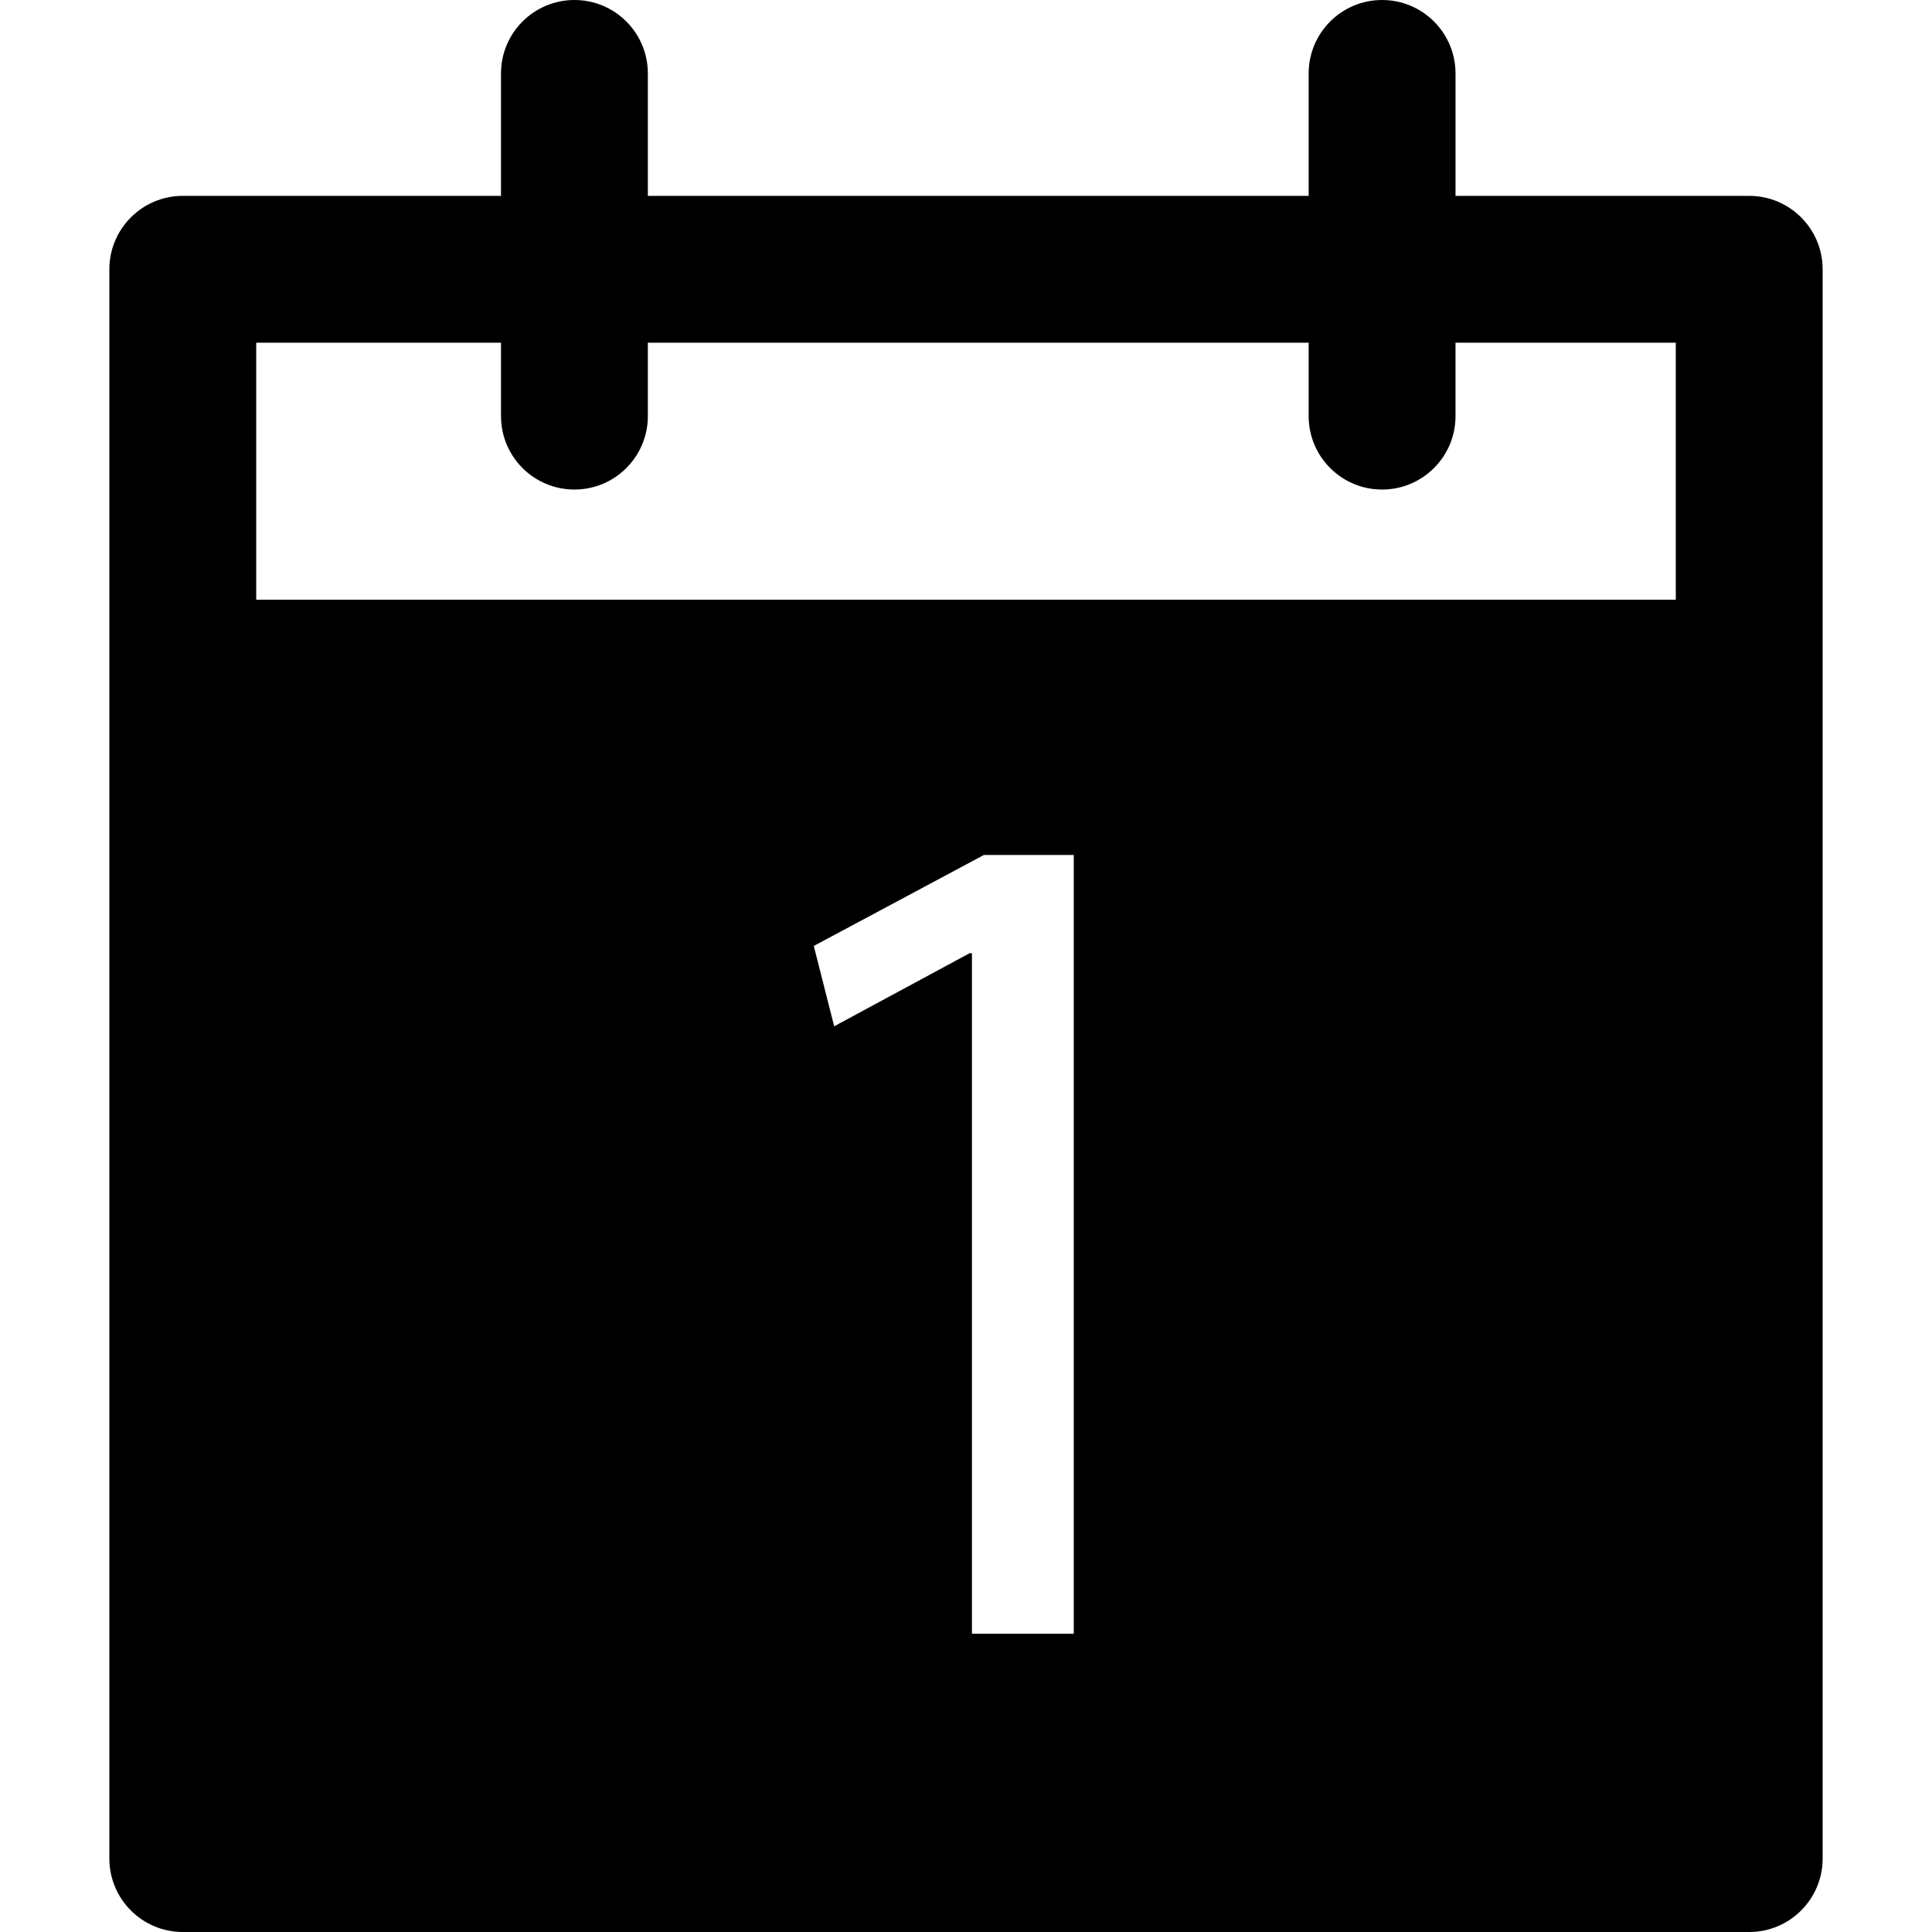 <svg xmlns="http://www.w3.org/2000/svg" xmlns:xlink="http://www.w3.org/1999/xlink" fill="#000000" id="Capa_1" width="800px" height="800px" viewBox="0 0 323.593 323.593" xml:space="preserve"><g>	<path d="M292.978,32.805h-49.191V12.298C243.786,5.51,238.273,0,231.488,0c-6.798,0-12.298,5.51-12.298,12.298v20.507H108.51  V12.298C108.51,5.51,103,0,96.212,0c-6.794,0-12.298,5.51-12.298,12.298v20.507H30.616c-6.789,0-12.298,5.509-12.298,12.298  v266.192c0,6.791,5.509,12.298,12.298,12.298h262.362c6.785,0,12.298-5.507,12.298-12.298V45.103  C305.275,38.313,299.763,32.805,292.978,32.805z M179.847,273.633h-17.054V159.656h-0.398l-22.678,12.238l-3.414-13.457  l28.496-15.24h15.048V273.633z M280.68,100.442H42.914V57.4h41v12.297c0,6.789,5.504,12.298,12.298,12.298  c6.789,0,12.298-5.509,12.298-12.298V57.4H219.19v12.297c0,6.789,5.5,12.298,12.298,12.298c6.785,0,12.298-5.509,12.298-12.298  V57.4h36.894V100.442z"></path></g></svg>